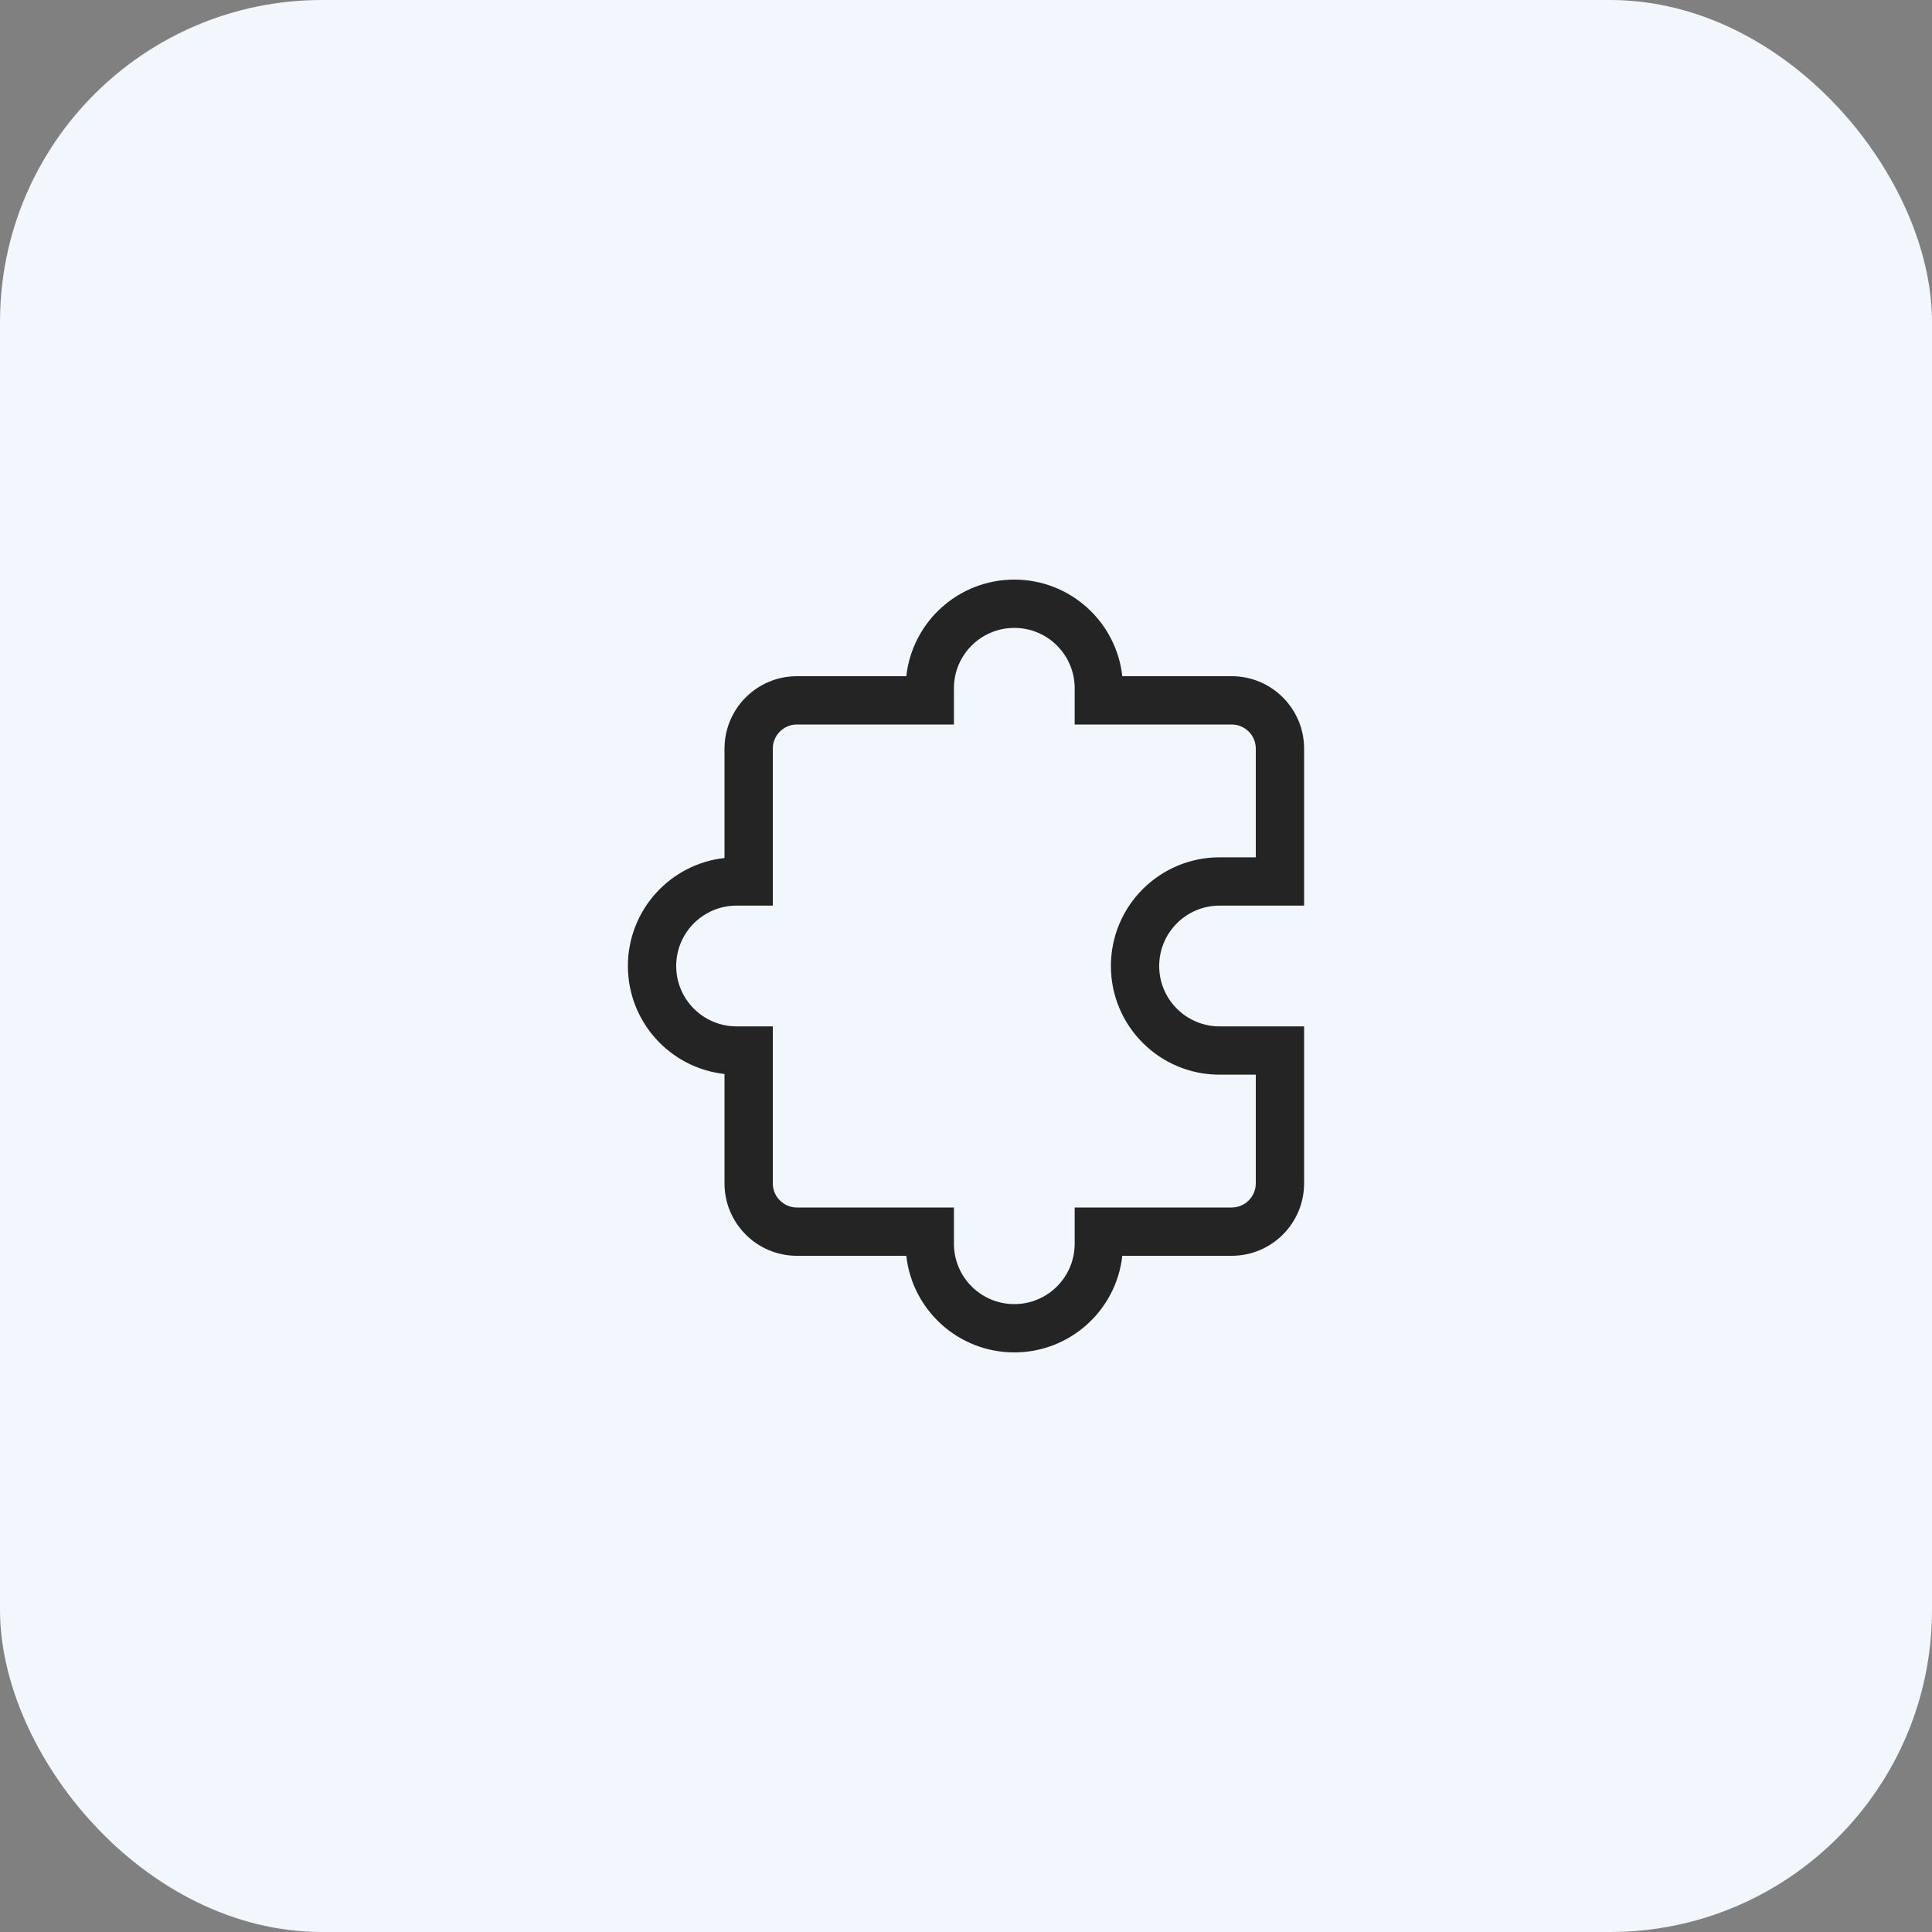 <svg xmlns="http://www.w3.org/2000/svg" width="72" height="72" viewBox="0 0 72 72" fill="none"><rect x="0" y="0" width="72" height="72" fill="#808080" stroke="none"/><rect width="72" height="72" rx="12" fill="#F1F7FD"></rect><path d="M37.8 23.4C36.557 23.4 35.55 24.407 35.55 25.65V27H29.7C29.203 27 28.8 27.403 28.8 27.9V33.75H27.45C26.207 33.75 25.2 34.757 25.2 36C25.2 37.243 26.207 38.25 27.45 38.25H28.8V44.1C28.8 44.597 29.203 45 29.7 45H35.55V46.35C35.55 47.593 36.557 48.6 37.8 48.6C39.043 48.6 40.05 47.593 40.05 46.35V45H45.9C46.397 45 46.8 44.597 46.8 44.1V40.05H45.45C43.213 40.05 41.4 38.237 41.4 36C41.4 33.763 43.213 31.95 45.45 31.95H46.8V27.9C46.8 27.403 46.397 27 45.9 27H40.05V25.65C40.05 24.407 39.043 23.4 37.8 23.4ZM33.775 25.2C33.999 23.175 35.715 21.6 37.8 21.6C39.885 21.6 41.601 23.175 41.825 25.2H45.9C47.391 25.2 48.6 26.409 48.6 27.9V33.75H45.45C44.207 33.75 43.2 34.757 43.2 36C43.2 37.243 44.207 38.25 45.45 38.25H48.6V44.1C48.6 45.591 47.391 46.8 45.9 46.8H41.825C41.601 48.825 39.885 50.4 37.8 50.4C35.715 50.4 33.999 48.825 33.775 46.8H29.7C28.209 46.8 27 45.591 27 44.1V40.025C24.975 39.801 23.4 38.085 23.4 36C23.4 33.915 24.975 32.199 27 31.975V27.9C27 26.409 28.209 25.2 29.7 25.2H33.775Z" fill="#242424"></path></svg>